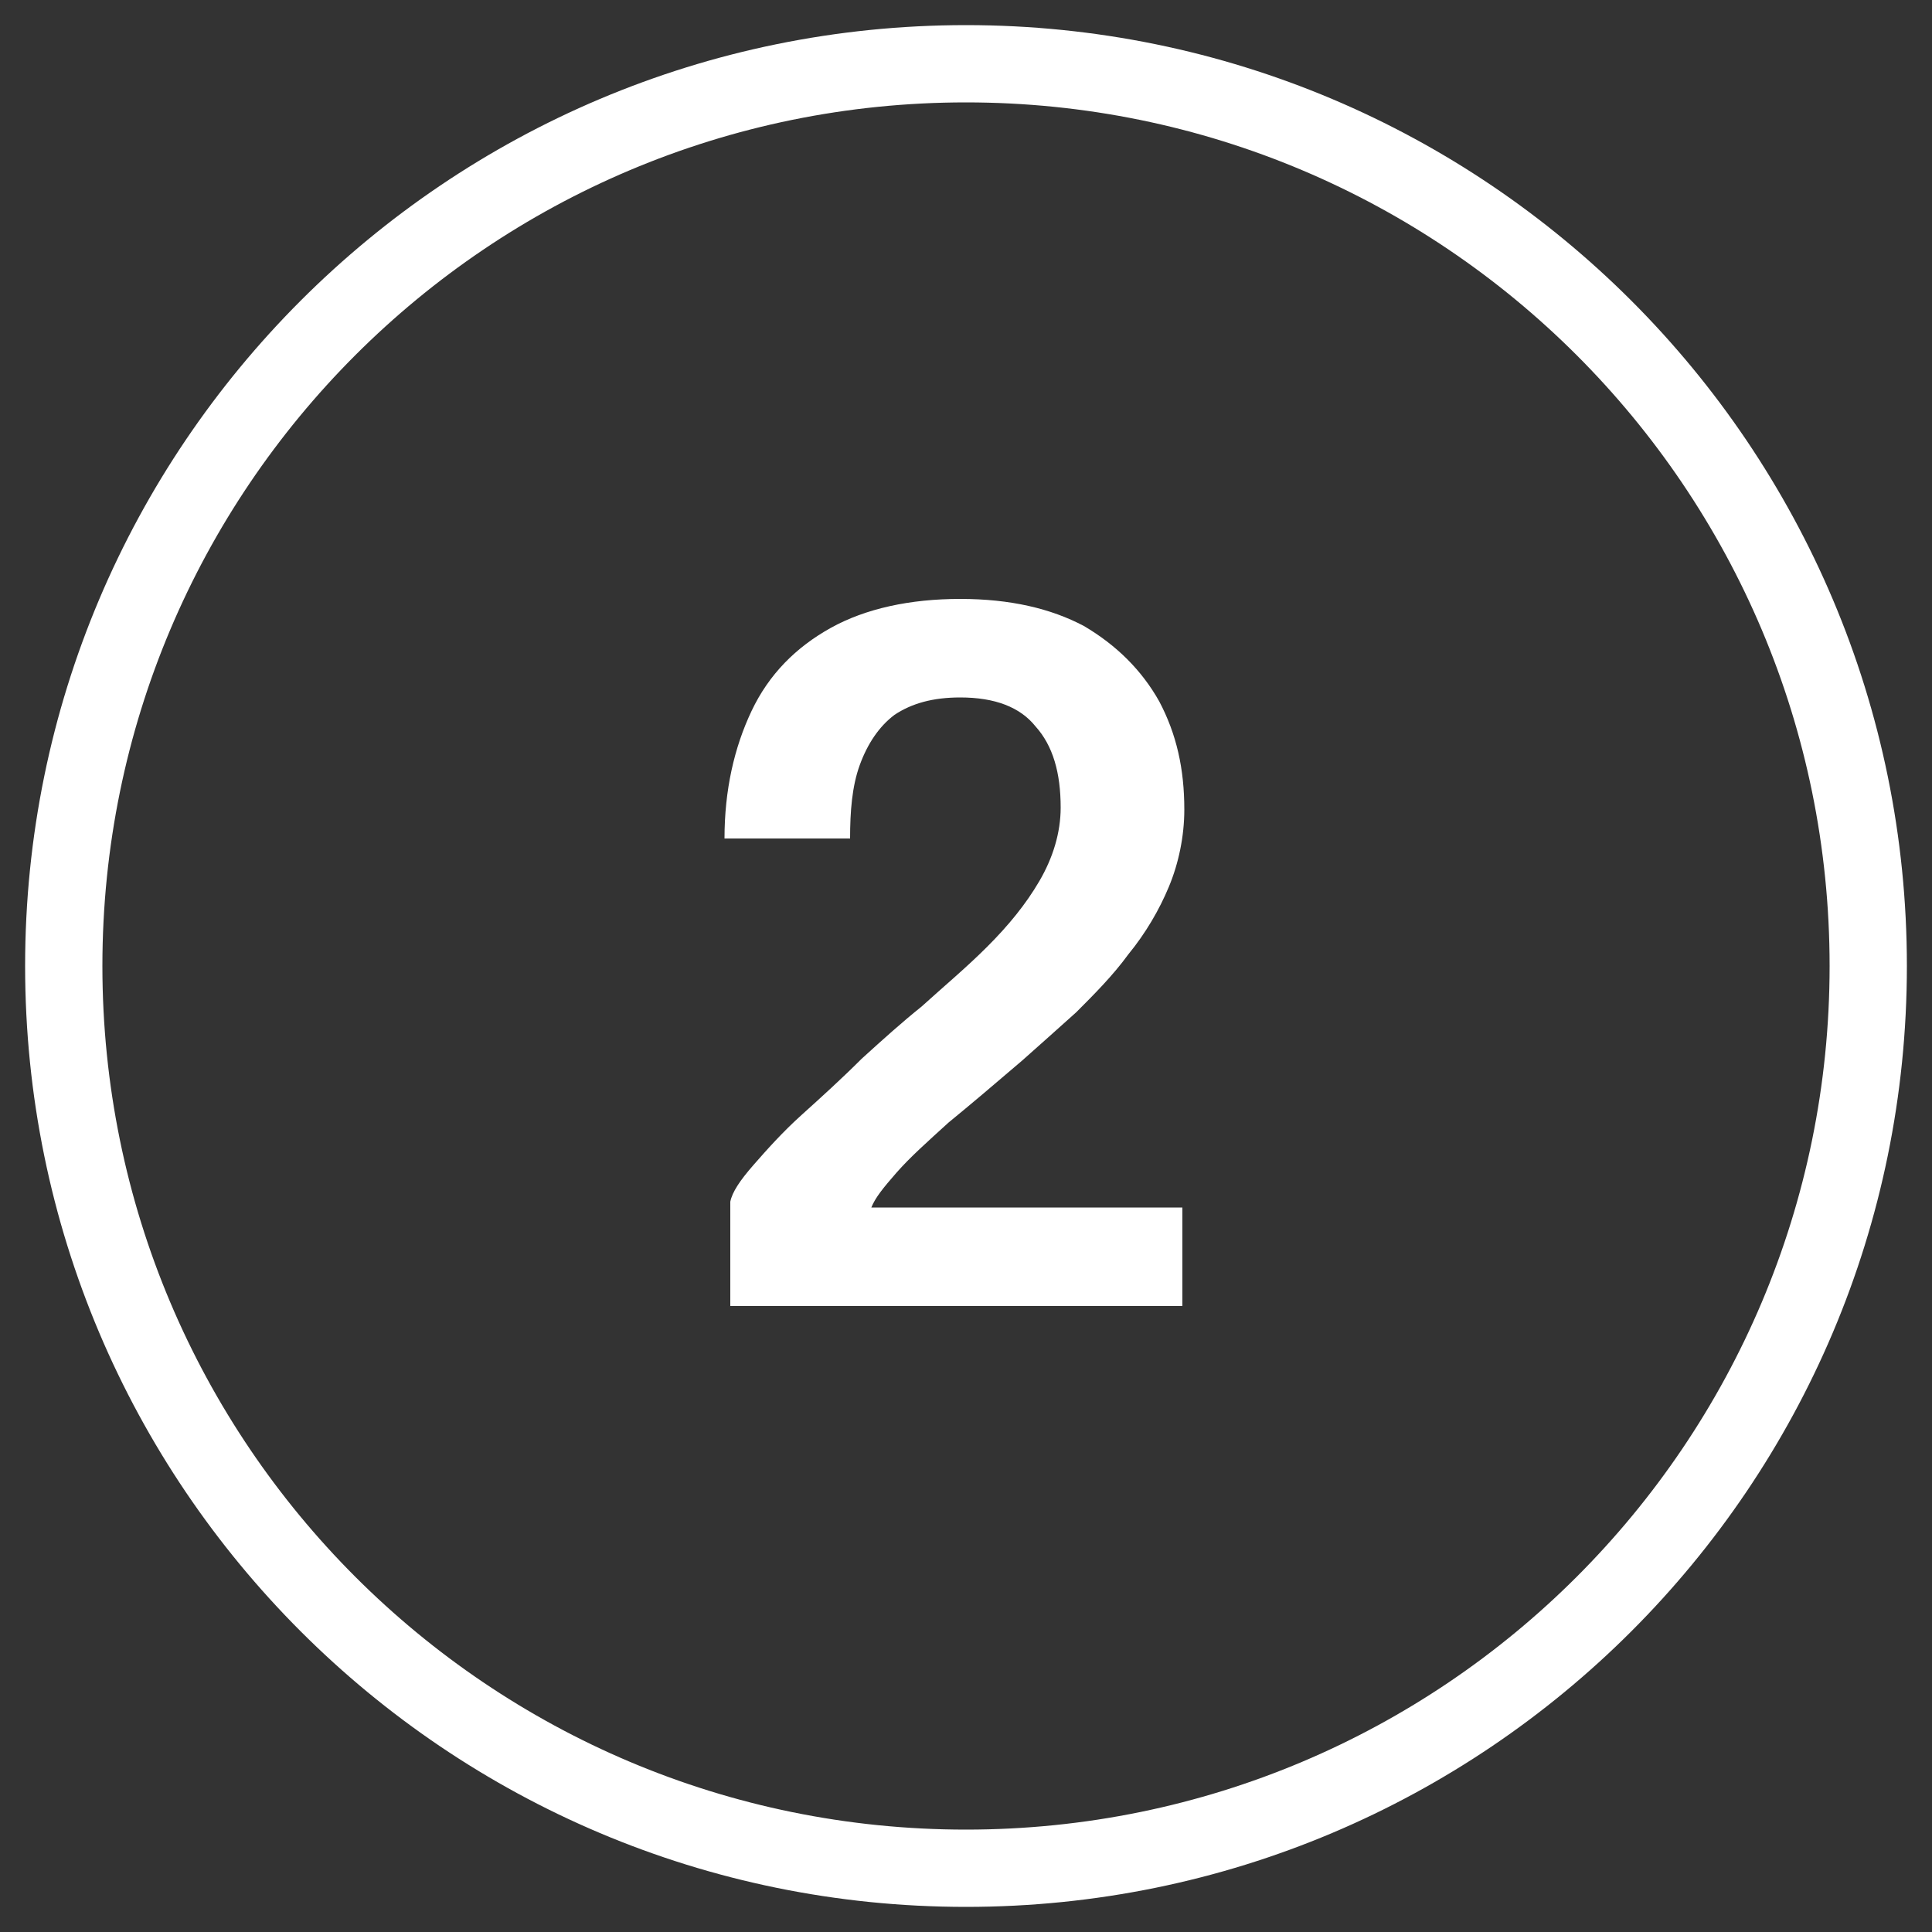 <?xml version="1.0" encoding="utf-8"?>
<!-- Generator: Adobe Illustrator 24.1.0, SVG Export Plug-In . SVG Version: 6.00 Build 0)  -->
<svg version="1.1" id="Layer_1" xmlns="http://www.w3.org/2000/svg" xmlns:xlink="http://www.w3.org/1999/xlink" x="0px" y="0px"
	 viewBox="0 0 100 100" style="enable-background:new 0 0 100 100;" xml:space="preserve">
<rect x="0" y="0" width="100" height="100" fill="#333333" stroke="none"/>
<style type="text/css">
	.st0{fill:#FFFFFF;}
</style>
<g>
	<g>
		<path class="st0" d="M50,98.7C23.1,98.7,1.3,76.9,1.3,50S23.1,1.3,50,1.3S98.7,23.1,98.7,50S76.9,98.7,50,98.7z M50,5.3
			C25.3,5.3,5.3,25.3,5.3,50S25.3,94.7,50,94.7S94.7,74.7,94.7,50S74.7,5.3,50,5.3z"/>
	</g>
</g>
<g>
	<path class="st0" d="M37.8,67.6v-5.4c0.1-0.5,0.5-1.1,1.2-1.9c0.7-0.8,1.5-1.7,2.5-2.6c1-0.9,2.1-1.9,3.1-2.9
		c1.1-1,2.1-1.9,3.1-2.7c1.1-1,2.3-2,3.4-3.1c1.1-1.1,2-2.2,2.7-3.4c0.7-1.2,1.1-2.5,1.1-3.8c0-1.8-0.4-3.2-1.3-4.2
		c-0.8-1-2.1-1.5-3.9-1.5c-1.4,0-2.5,0.3-3.4,0.9c-0.8,0.6-1.4,1.5-1.8,2.6c-0.4,1.1-0.5,2.4-0.5,3.8h-6.5c0-2.5,0.5-4.7,1.4-6.6
		c0.9-1.9,2.3-3.3,4.1-4.3c1.8-1,4.1-1.5,6.7-1.5c2.6,0,4.7,0.5,6.4,1.4c1.7,1,3,2.3,3.9,3.9c0.9,1.7,1.3,3.5,1.3,5.6
		c0,1.4-0.3,2.8-0.8,4c-0.5,1.2-1.2,2.4-2.1,3.5c-0.8,1.1-1.8,2.1-2.7,3c-1,0.9-1.9,1.7-2.8,2.5c-1.4,1.2-2.7,2.3-3.8,3.2
		c-1.1,1-2,1.8-2.7,2.6s-1.1,1.3-1.3,1.8h16.1v5.1H37.8z"/>
</g>
</svg>
